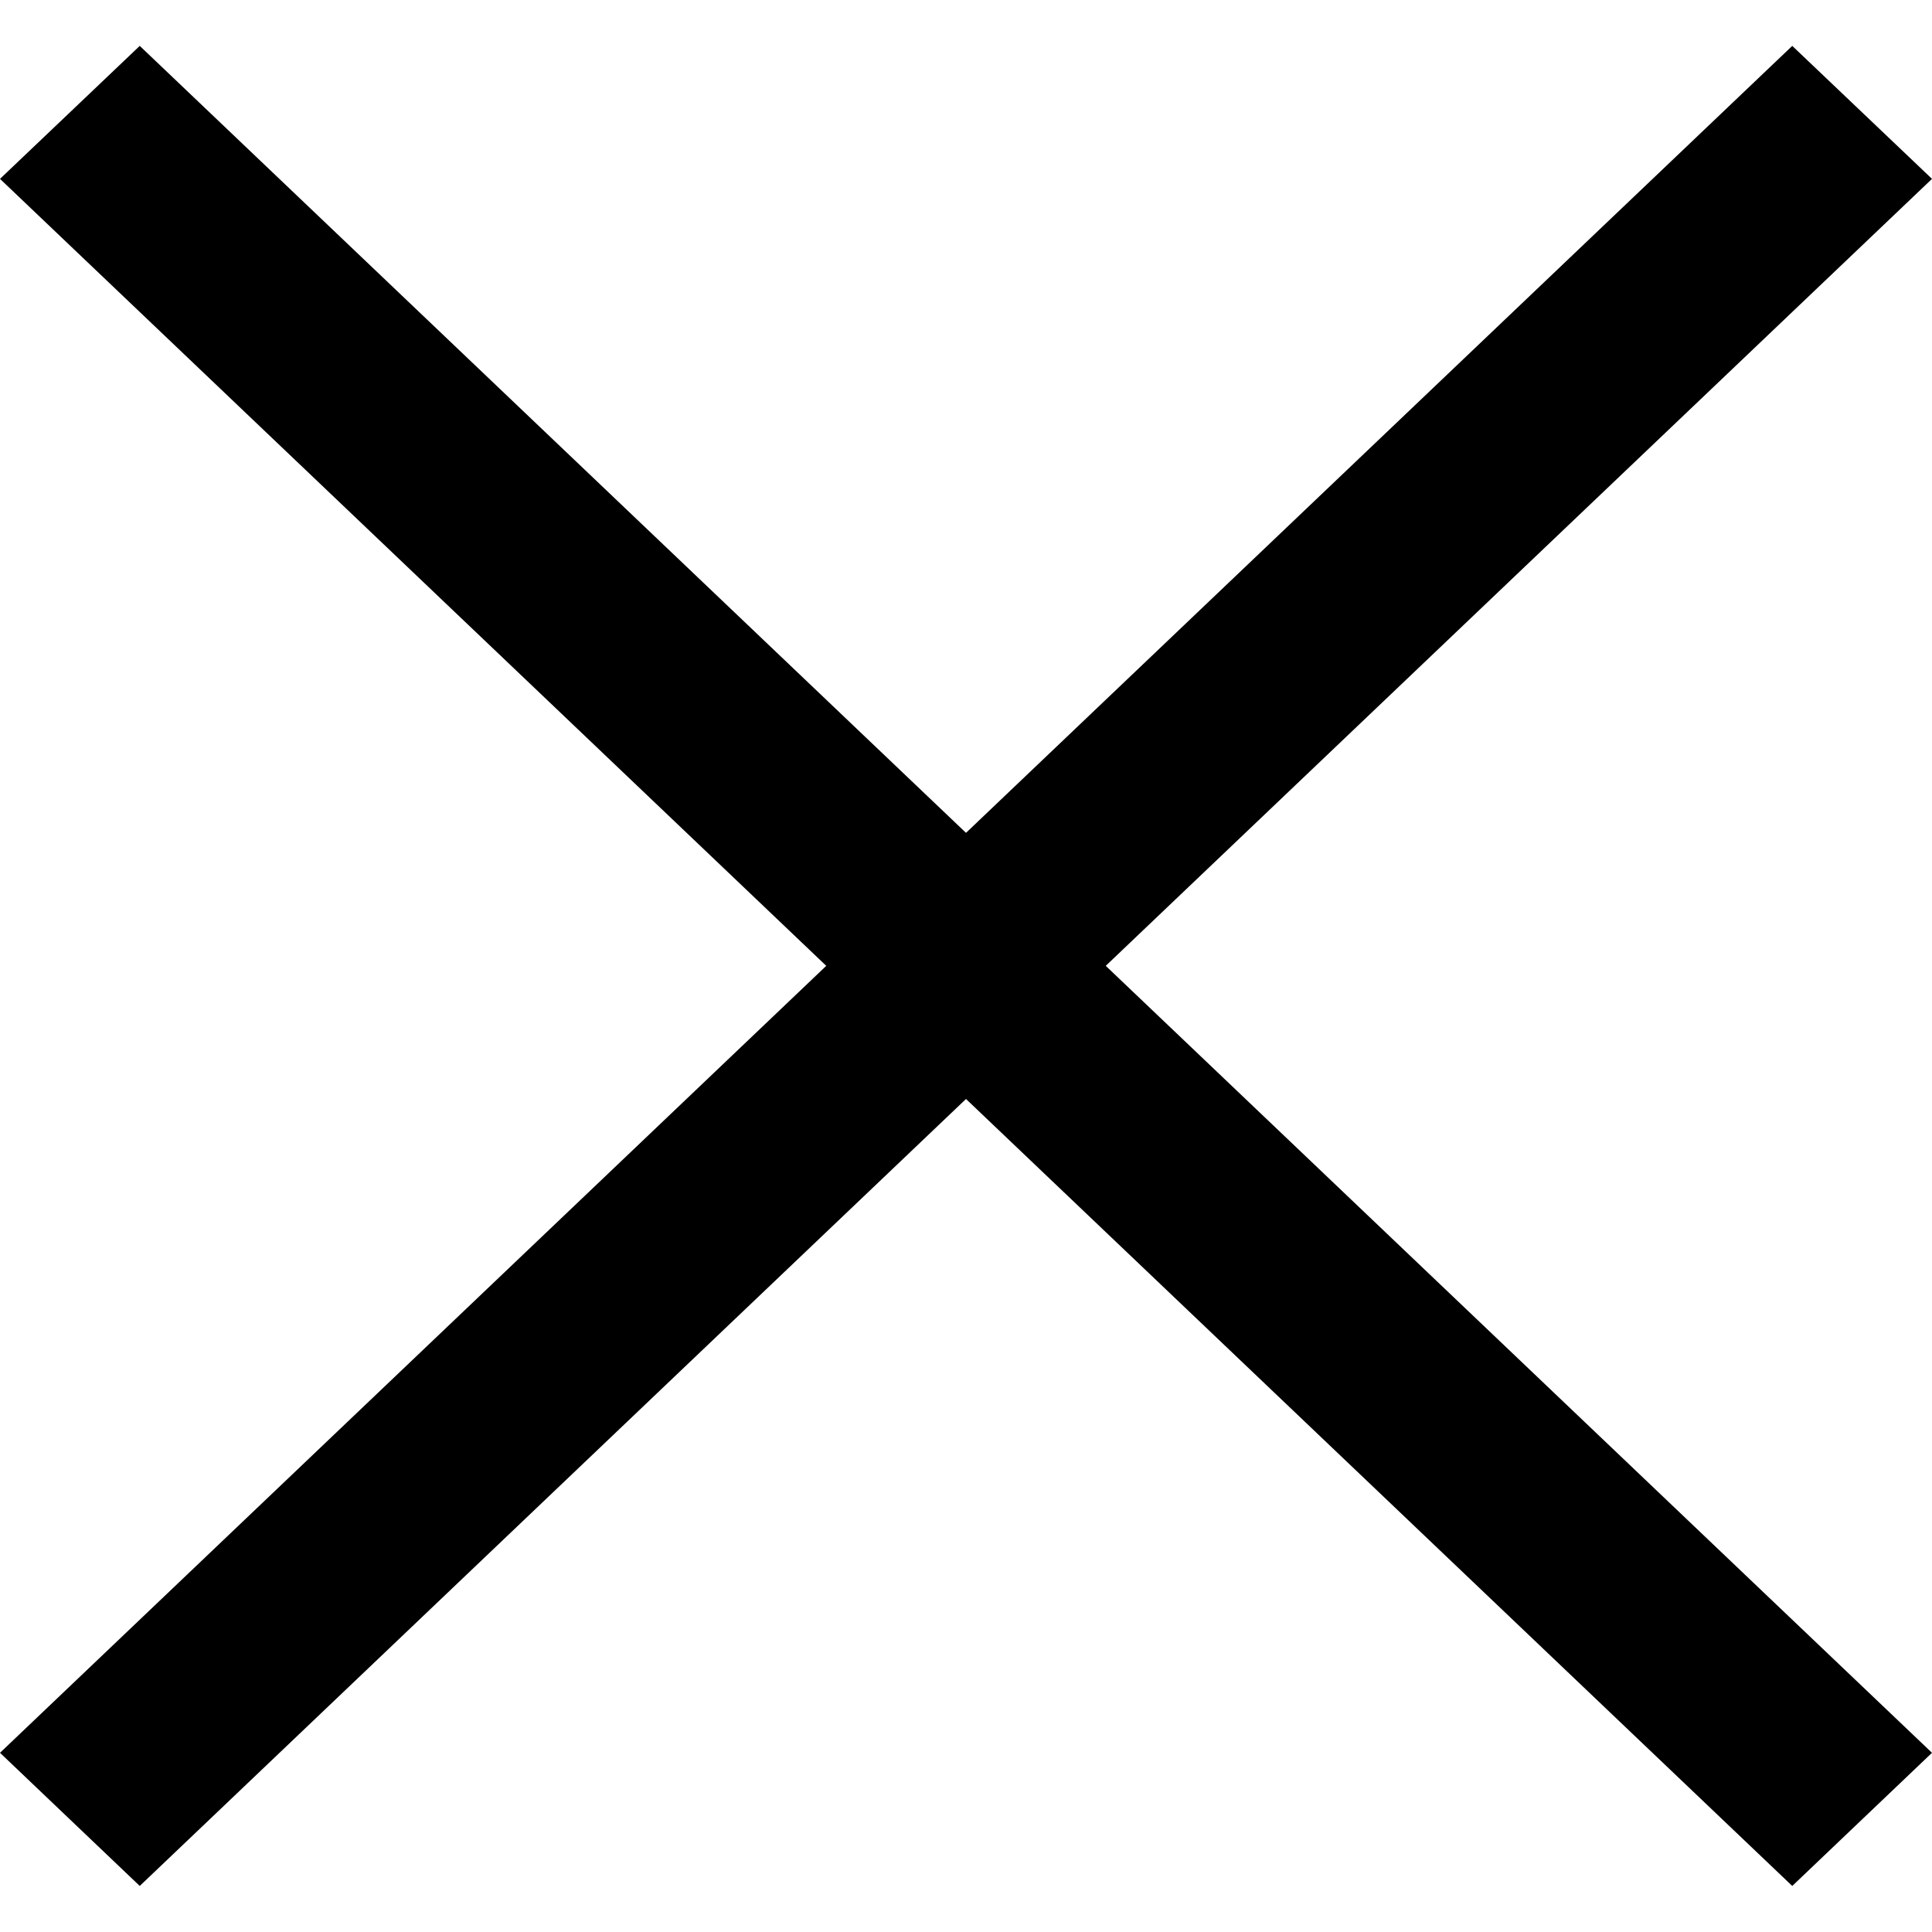 <svg width="12" height="12" viewBox="0 0 12 12" fill="none" xmlns="http://www.w3.org/2000/svg">
<g clip-path="url(#clip0_157_134)">
<path fill-rule="evenodd" clip-rule="evenodd" d="M6.868 5.999L12 10.887L11.132 11.714L6 6.826L0.868 11.714L0 10.887L5.132 5.999L0 1.111L0.868 0.285L6 5.173L11.132 0.285L12 1.111L6.868 5.999Z" fill="black"/>
</g>
<defs>
<clipPath id="clip0_157_134">
<rect width="12" height="12" fill="white"/>
</clipPath>
</defs>
</svg>
